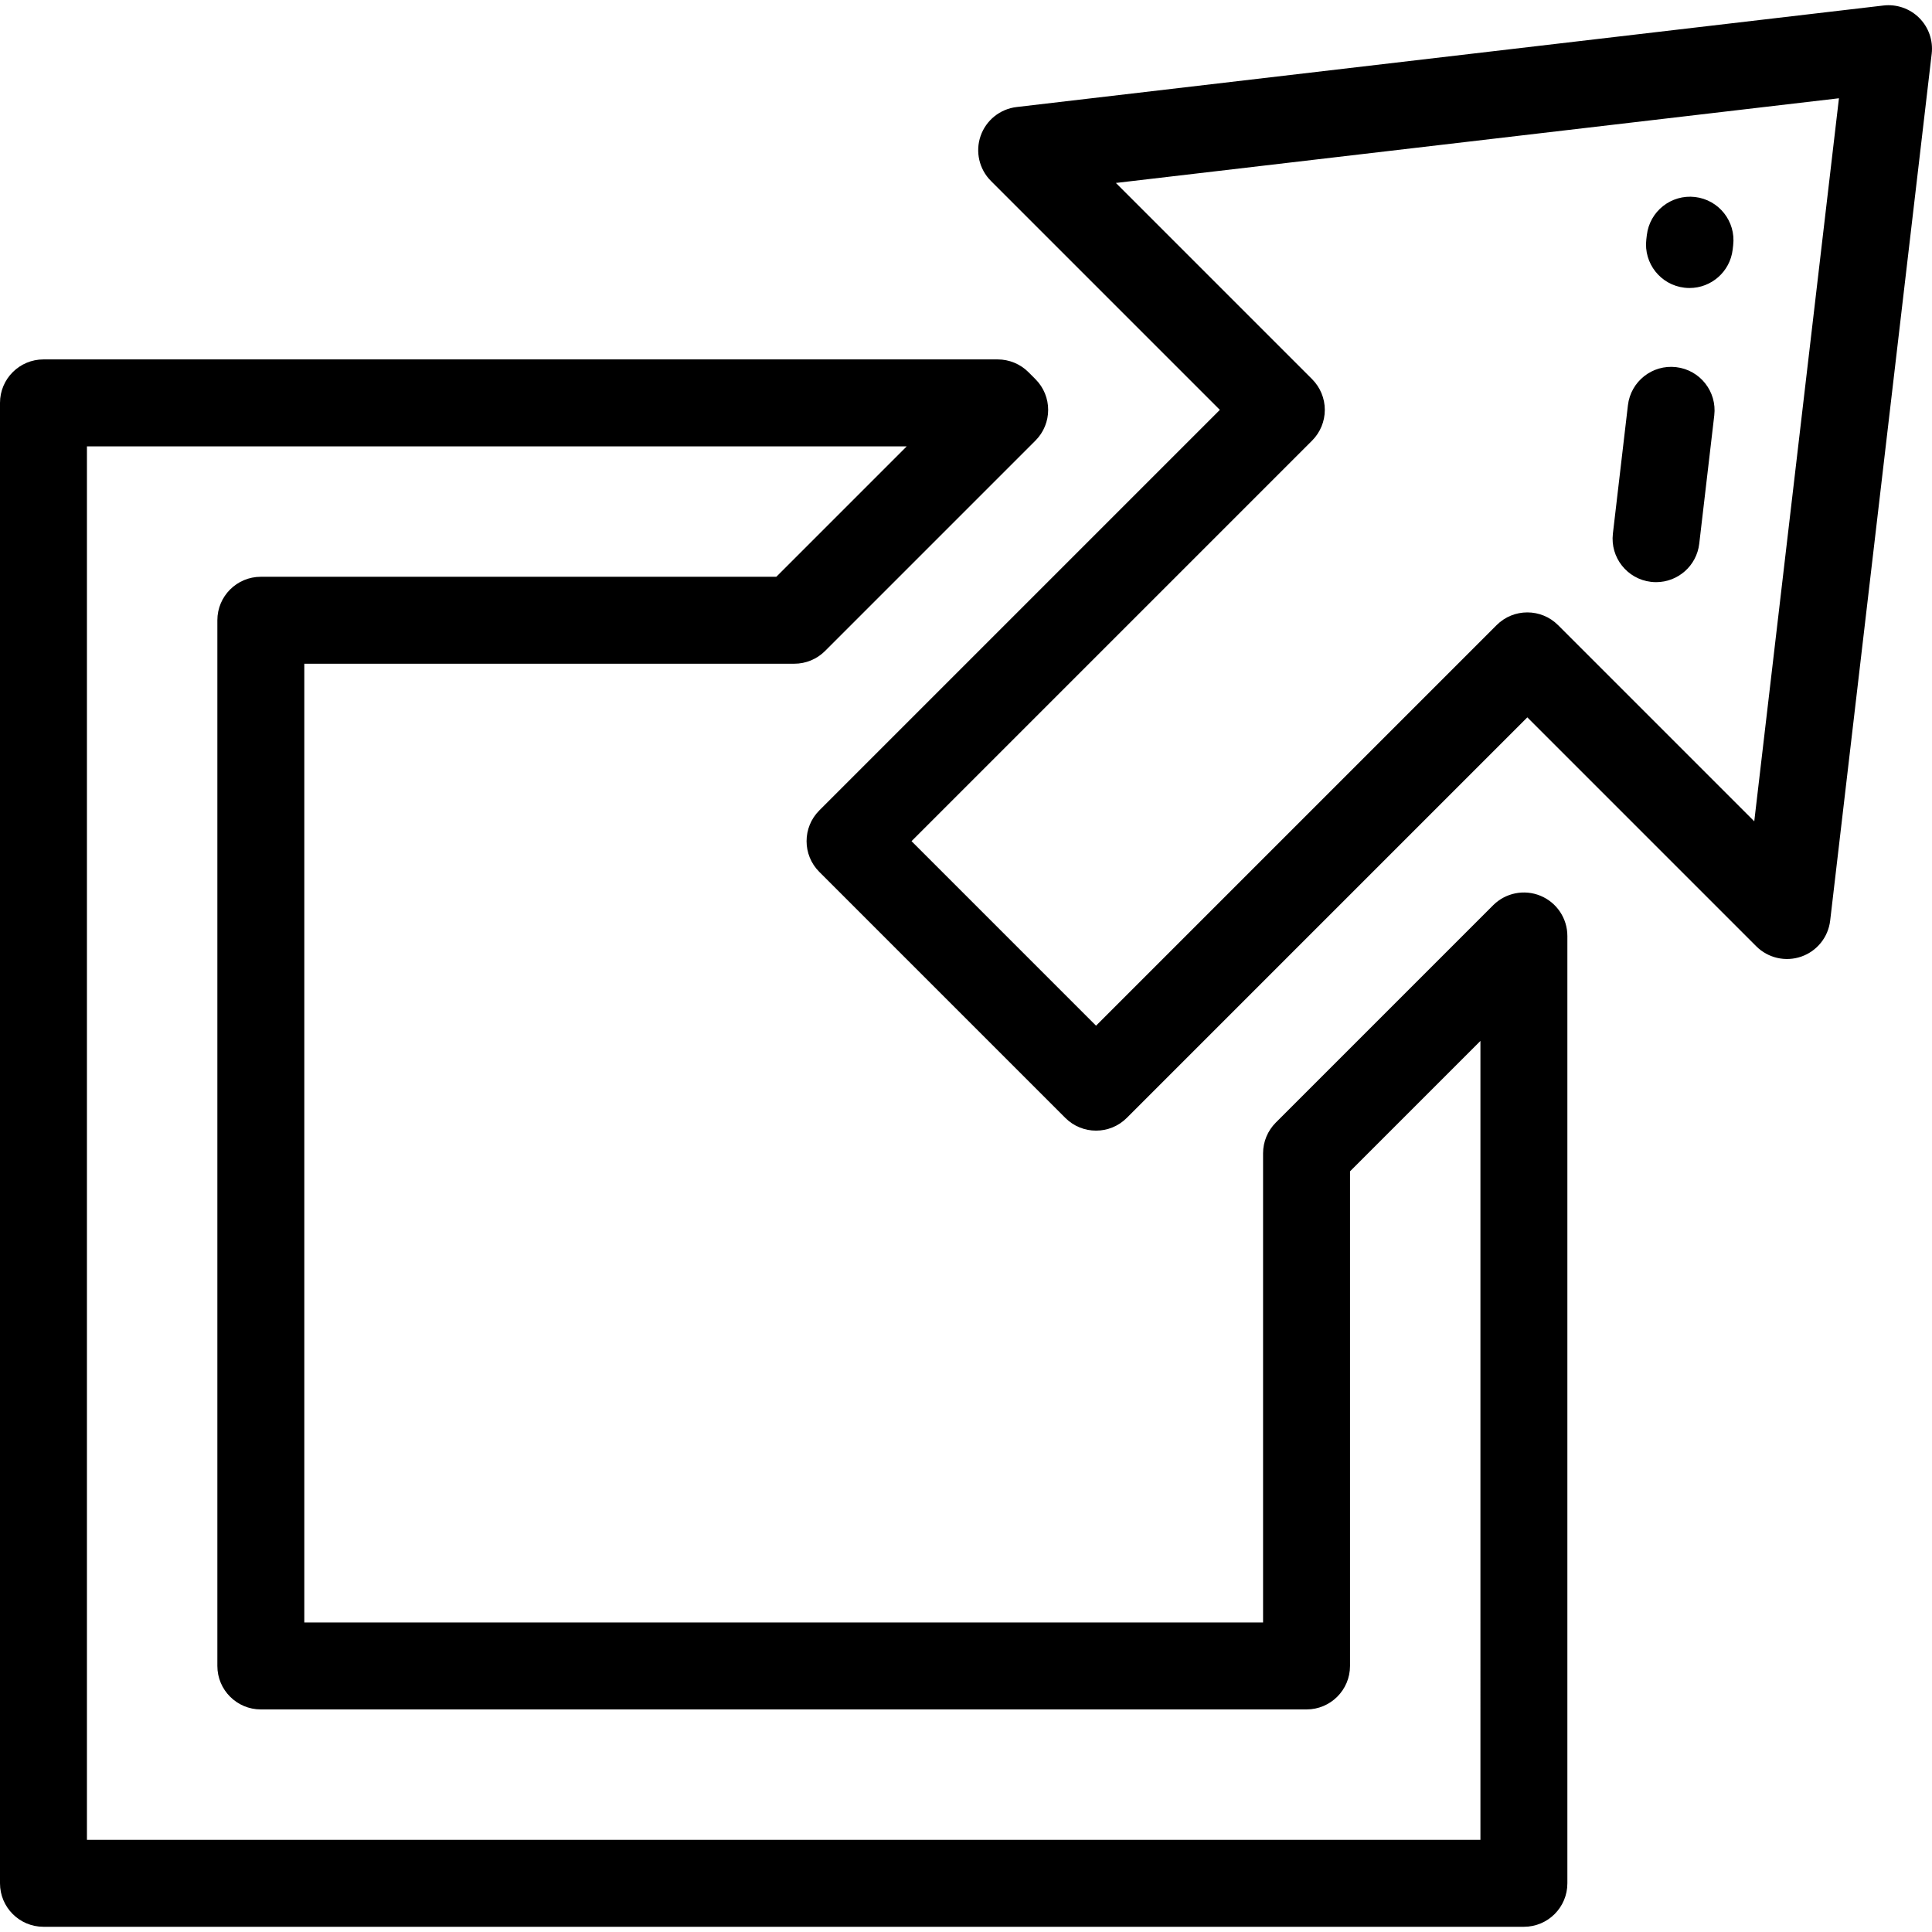 <?xml version="1.0" encoding="iso-8859-1"?>
<!-- Generator: Adobe Illustrator 19.0.0, SVG Export Plug-In . SVG Version: 6.00 Build 0)  -->
<svg version="1.1" id="Layer_1" xmlns="http://www.w3.org/2000/svg" xmlns:xlink="http://www.w3.org/1999/xlink" x="0px" y="0px"
	 viewBox="0 0 512.001 512.001" style="enable-background:new 0 0 512.001 512.001;" xml:space="preserve">
<g>
	<g>
		<g>
			<path d="M508.626,4.756c-2.492-2.492-5.988-3.706-9.486-3.296L269.415,28.365c-4.387,0.514-8.093,3.49-9.543,7.661
				s-0.386,8.805,2.736,11.927l60.668,60.668l-106.151,106.15c-4.499,4.499-4.499,11.794,0,16.293l65.192,65.192
				c2.25,2.25,5.198,3.374,8.146,3.374c2.948,0,5.897-1.126,8.146-3.374l106.151-106.15l60.667,60.668
				c3.122,3.122,7.753,4.185,11.928,2.736c4.172-1.449,7.147-5.157,7.661-9.543l26.905-229.724
				C512.332,10.743,511.118,7.248,508.626,4.756z M464.899,217.659l-51.992-51.992c-4.499-4.499-11.795-4.499-16.292,0
				l-106.151,106.15l-48.899-48.899l106.151-106.15c2.16-2.16,3.374-5.091,3.374-8.146c0-3.055-1.214-5.986-3.374-8.146
				l-51.993-51.993l191.618-22.441L464.899,217.659z"/>
			<path d="M437.534,154.199c0.455,0.053,0.907,0.079,1.355,0.079c5.763,0,10.741-4.318,11.427-10.182l3.984-34.017
				c0.741-6.319-3.783-12.043-10.102-12.782c-6.317-0.742-12.043,3.782-12.782,10.102l-3.984,34.017
				C426.691,147.736,431.214,153.458,437.534,154.199z"/>
			<path d="M446.392,76.246c0.456,0.053,0.908,0.079,1.356,0.079c5.763,0,10.741-4.317,11.427-10.181l0.135-1.152
				c0.741-6.319-3.782-12.043-10.101-12.783c-6.32-0.737-12.043,3.782-12.783,10.101l-0.135,1.152
				C435.551,69.783,440.073,75.507,446.392,76.246z"/>
			<path d="M408.259,237.397c-4.303-1.782-9.26-0.798-12.555,2.498L338.1,297.498c-2.16,2.16-3.374,5.091-3.374,8.146v124.33H80.645
				V175.893h129.856c3.055,0,5.986-1.213,8.146-3.374l55.751-55.751c4.499-4.499,4.499-11.793,0-16.292l-1.853-1.853
				c-2.16-2.161-5.091-3.374-8.147-3.374H11.521C5.158,95.249,0,100.406,0,106.769v392.329c0,6.363,5.158,11.521,11.521,11.521
				H403.85c6.363,0,11.521-5.158,11.521-11.521V248.041C415.37,243.381,412.563,239.181,408.259,237.397z M392.329,487.578H23.041
				V118.29h217.25l-34.562,34.562H69.124c-6.363,0-11.521,5.158-11.521,11.521v277.123c0,6.363,5.158,11.521,11.521,11.521h277.123
				c6.363,0,11.521-5.158,11.521-11.521V310.417l34.562-34.562V487.578z"/>
		</g>
	</g>
</g>
<g>
</g>
<g>
</g>
<g>
</g>
<g>
</g>
<g>
</g>
<g>
</g>
<g>
</g>
<g>
</g>
<g>
</g>
<g>
</g>
<g>
</g>
<g>
</g>
<g>
</g>
<g>
</g>
<g>
</g>
</svg>

